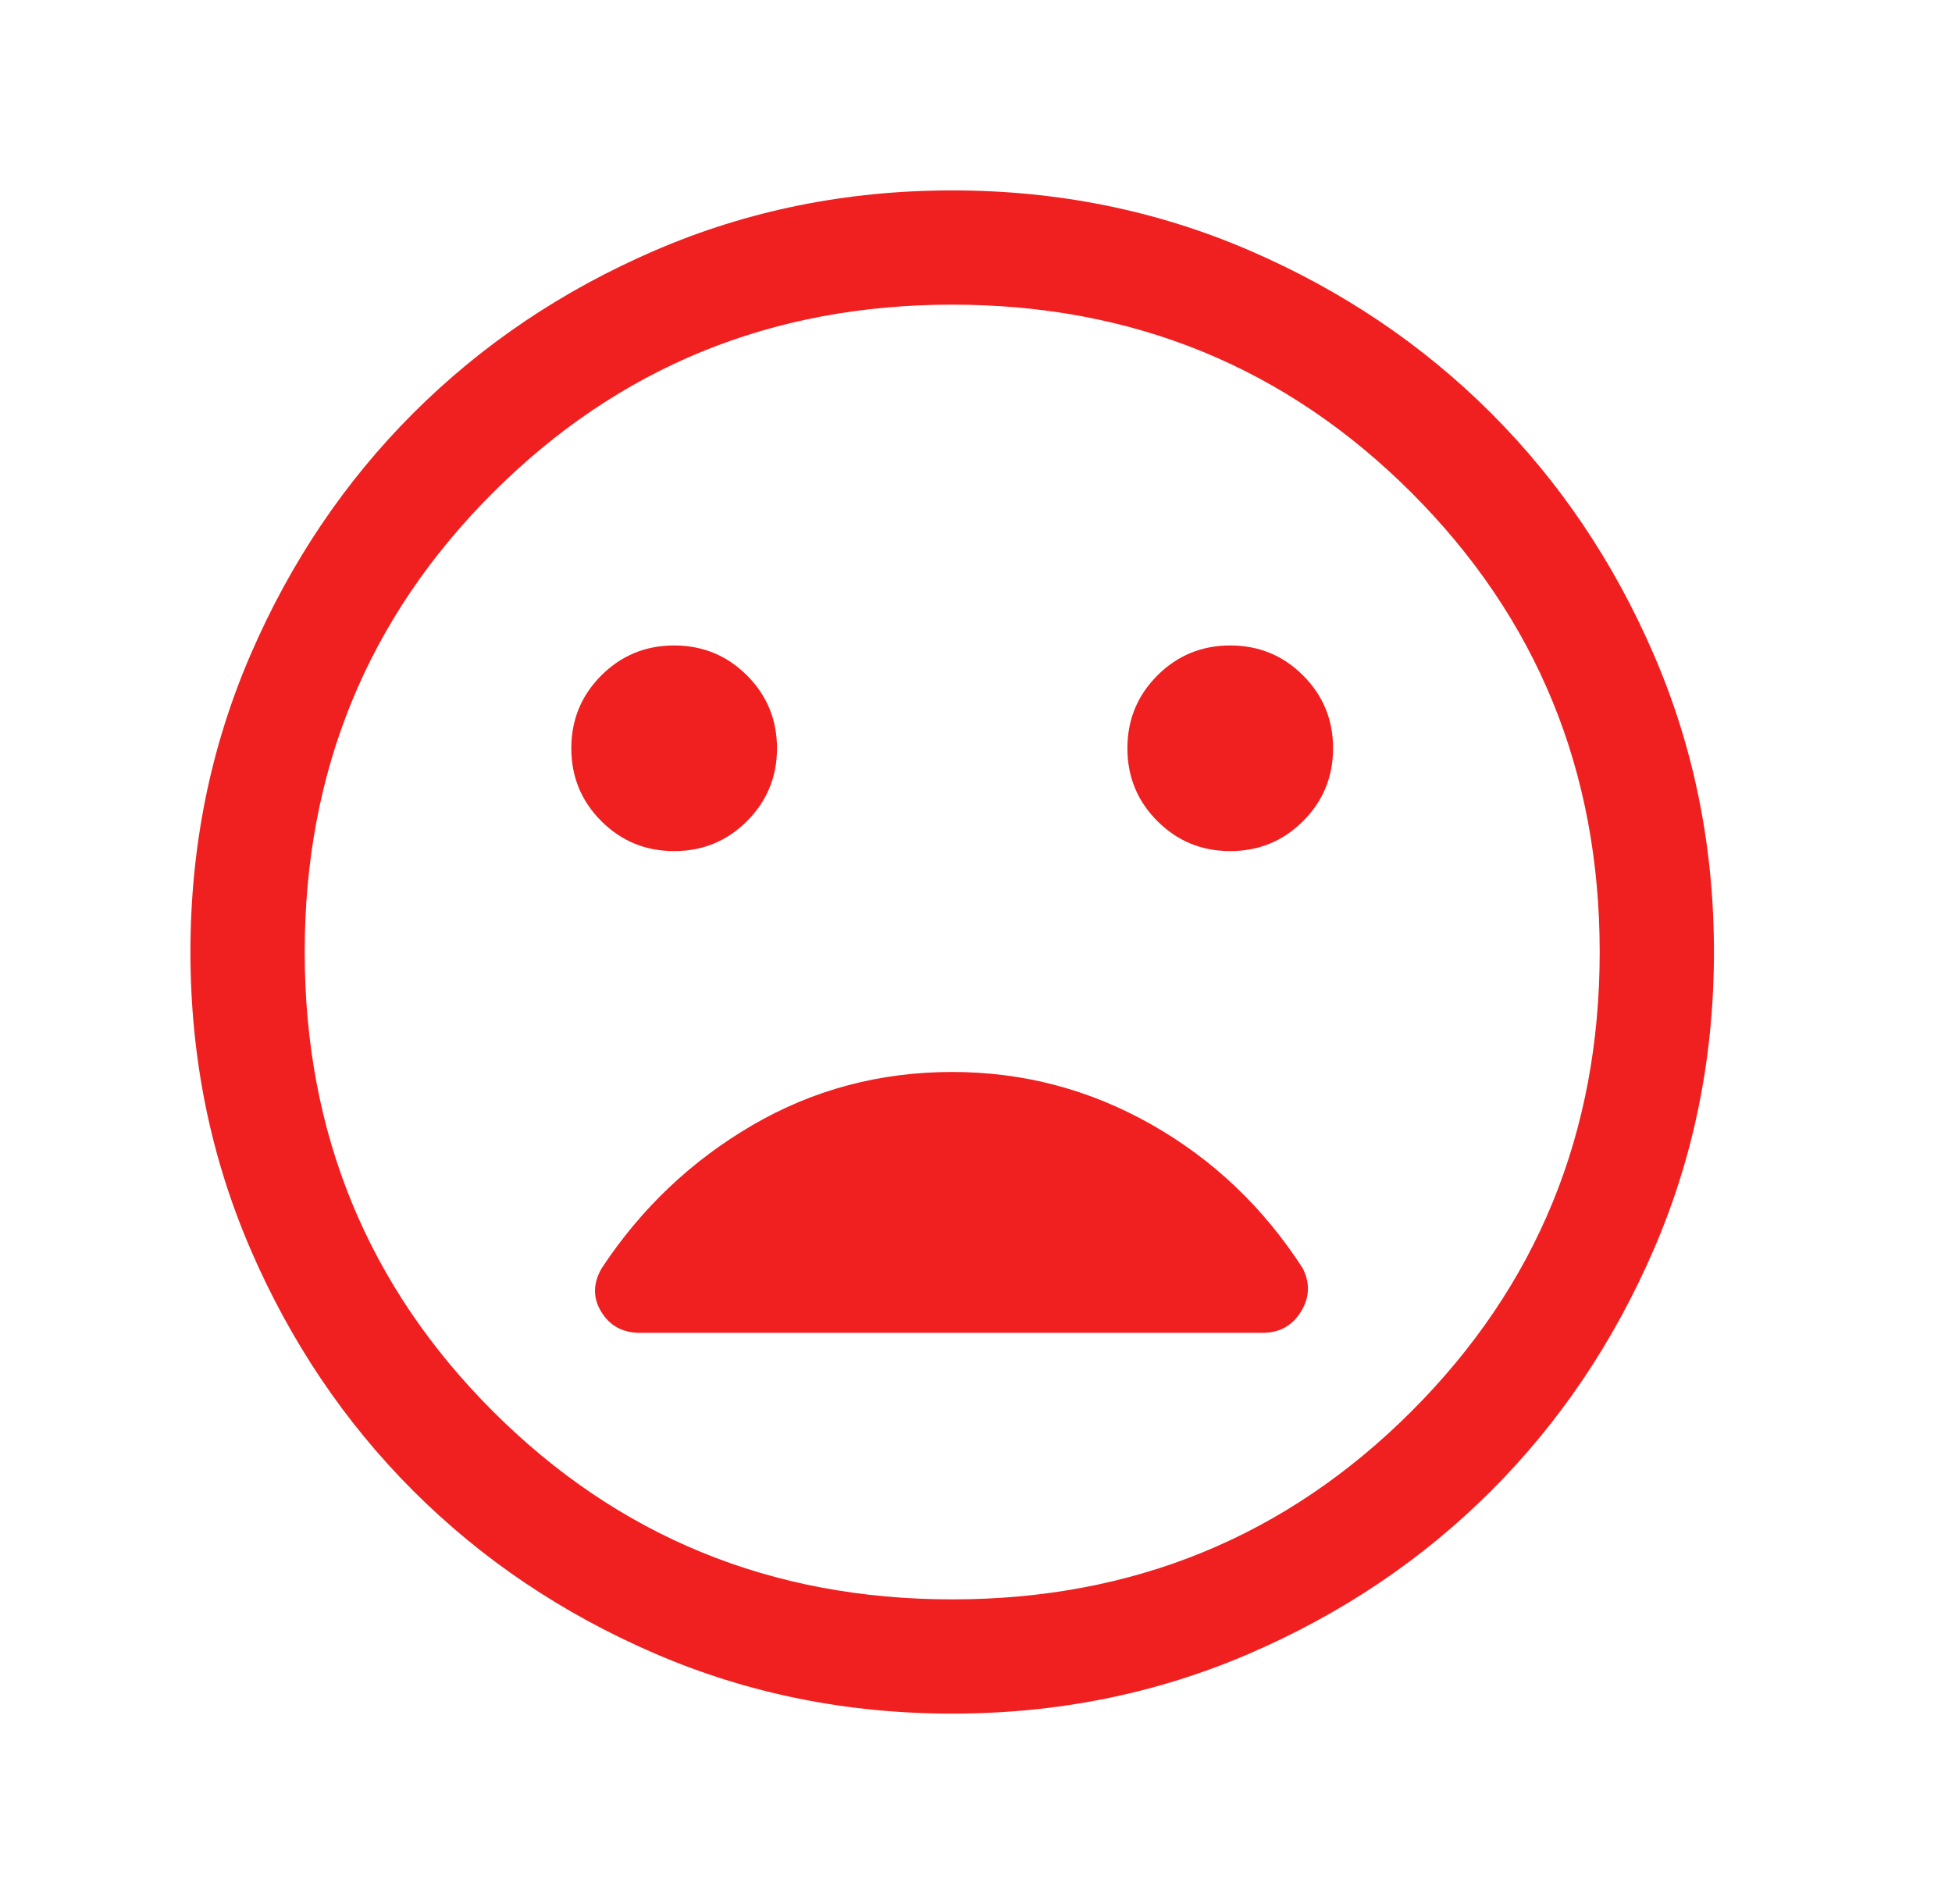<svg width="41" height="40" viewBox="0 0 41 40" fill="none" xmlns="http://www.w3.org/2000/svg">
<path d="M25.84 17.88C26.44 17.88 26.95 17.67 27.37 17.25C27.79 16.83 28 16.32 28 15.72C28 15.12 27.79 14.61 27.37 14.19C26.95 13.77 26.44 13.56 25.84 13.56C25.24 13.56 24.73 13.77 24.31 14.19C23.89 14.61 23.68 15.12 23.68 15.72C23.68 16.32 23.89 16.83 24.31 17.25C24.73 17.67 25.24 17.88 25.84 17.88ZM14.16 17.88C14.76 17.88 15.27 17.67 15.69 17.25C16.11 16.83 16.32 16.32 16.32 15.72C16.32 15.12 16.11 14.61 15.69 14.19C15.27 13.77 14.76 13.56 14.16 13.56C13.56 13.56 13.05 13.77 12.63 14.19C12.21 14.61 12 15.12 12 15.72C12 16.32 12.21 16.83 12.63 17.25C13.05 17.67 13.56 17.88 14.16 17.88ZM20 36C17.787 36 15.707 35.58 13.76 34.74C11.813 33.9 10.12 32.76 8.68 31.32C7.24 29.88 6.1 28.187 5.26 26.24C4.42 24.293 4 22.213 4 20C4 17.787 4.42 15.707 5.26 13.76C6.1 11.813 7.24 10.12 8.68 8.68C10.12 7.24 11.813 6.1 13.76 5.26C15.707 4.42 17.787 4 20 4C22.213 4 24.293 4.42 26.24 5.26C28.187 6.1 29.88 7.24 31.32 8.68C32.76 10.12 33.9 11.813 34.74 13.76C35.58 15.707 36 17.787 36 20C36 22.213 35.58 24.293 34.74 26.24C33.9 28.187 32.76 29.88 31.32 31.32C29.88 32.76 28.187 33.9 26.24 34.74C24.293 35.58 22.213 36 20 36ZM20 33.6C23.797 33.6 27.013 32.283 29.648 29.648C32.283 27.012 33.6 23.797 33.6 20C33.6 16.203 32.283 12.987 29.648 10.352C27.013 7.717 23.797 6.4 20 6.4C16.203 6.4 12.988 7.717 10.352 10.352C7.717 12.987 6.4 16.203 6.4 20C6.4 23.797 7.717 27.012 10.352 29.648C12.988 32.283 16.203 33.6 20 33.6ZM20 22.52C18.48 22.52 17.08 22.893 15.8 23.64C14.52 24.387 13.467 25.387 12.64 26.64C12.453 26.96 12.45 27.267 12.63 27.56C12.81 27.853 13.08 28 13.44 28H26.52C26.876 28 27.145 27.851 27.327 27.553C27.509 27.255 27.52 26.951 27.36 26.64C26.533 25.36 25.473 24.353 24.178 23.62C22.883 22.887 21.491 22.52 20 22.52Z" fill="#F02020"/>
</svg>
